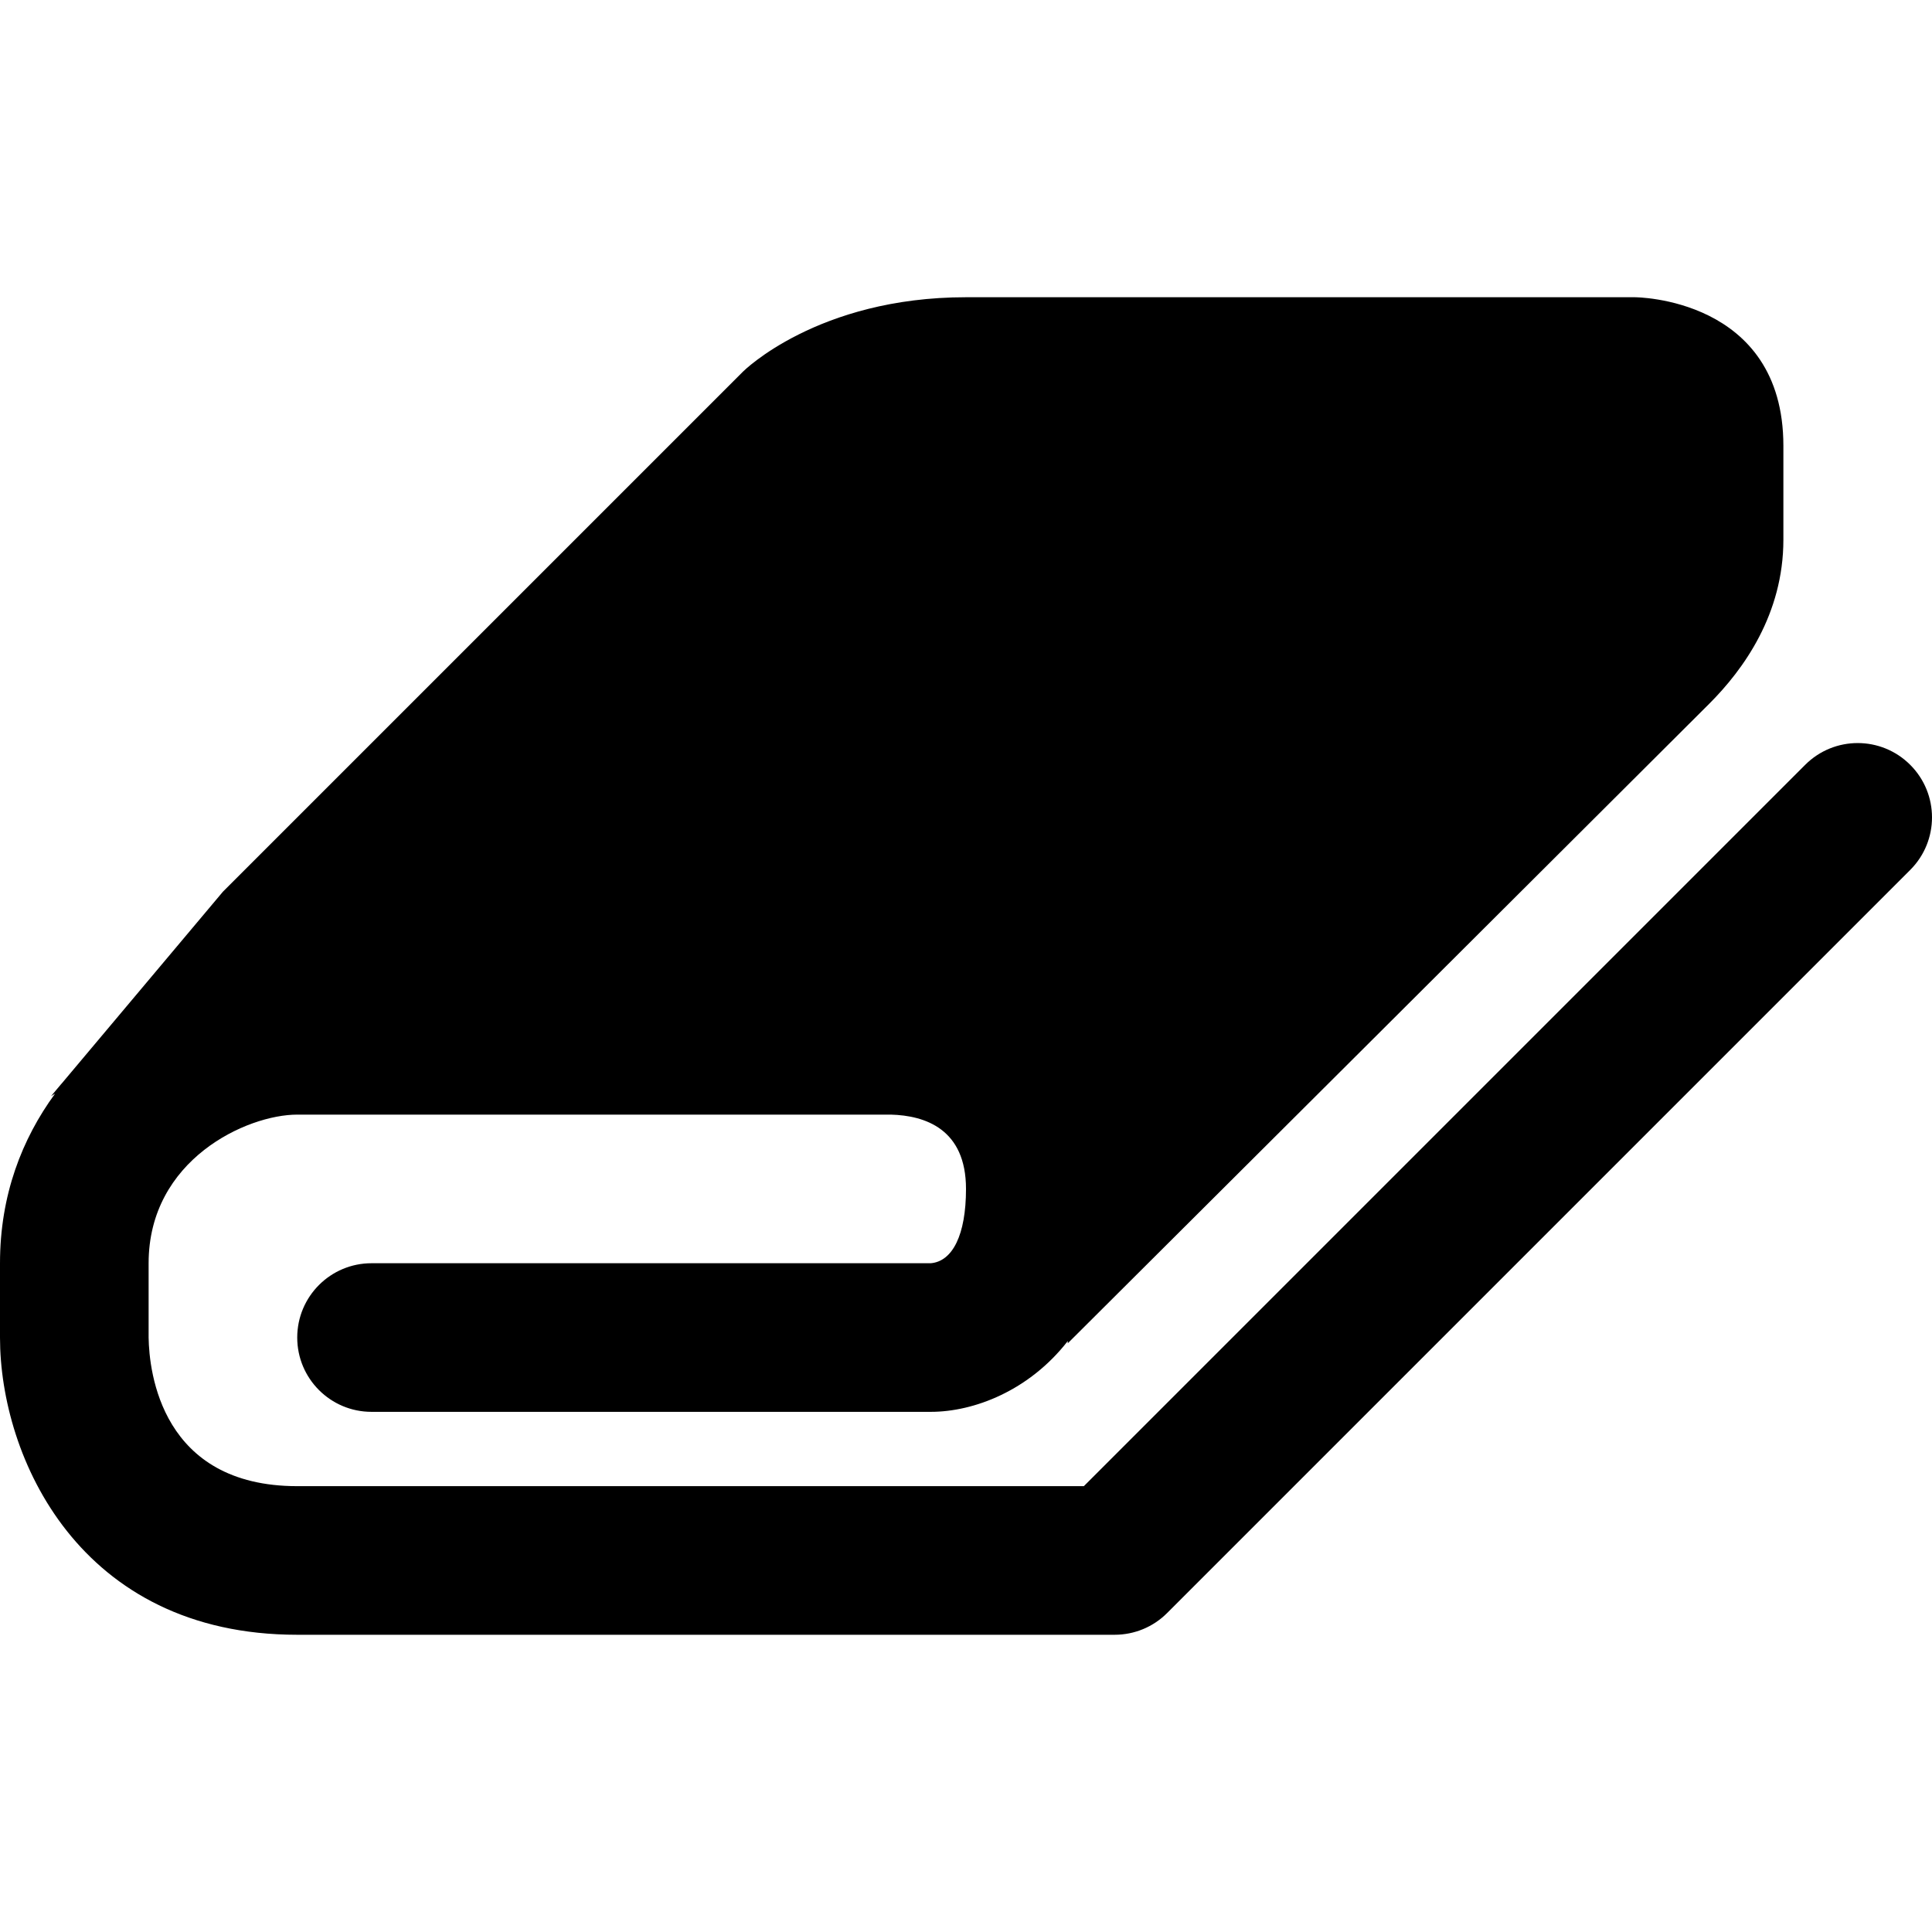<?xml version="1.0" encoding="utf-8"?>
<!-- Generator: Adobe Illustrator 17.0.0, SVG Export Plug-In . SVG Version: 6.00 Build 0)  -->
<!DOCTYPE svg PUBLIC "-//W3C//DTD SVG 1.1//EN" "http://www.w3.org/Graphics/SVG/1.1/DTD/svg11.dtd">
<svg version="1.1" id="Layer_1" xmlns="http://www.w3.org/2000/svg" xmlns:xlink="http://www.w3.org/1999/xlink" x="0px" y="0px"
	 width="26px" height="26px" viewBox="0 0 26 26" enable-background="new 0 0 26 26" xml:space="preserve">
<path d="M26,11c0,0.256-0.098,0.512-0.293,0.707l-10,10C15.52,21.895,15.266,22,15,22H4c-2.935,0-4-2.393-4-4v-1
	c0-0.917,0.296-1.674,0.741-2.282c-0.034,0.02-0.053,0.032-0.053,0.032l0.131-0.156l0.015-0.017L3,12l7-7c0,0,1-1,3-1c1,0,9,0,9,0
	s2,0,2,2c0,0,0,0.263,0,1.263s-0.533,1.744-1,2.21c-1,1-8.631,8.605-8.631,8.605s0.001-0.023,0.001-0.031
	C13.85,18.715,13.108,19,12.526,19H5c-0.552,0-1-0.447-1-1s0.448-1,1-1h7.526C12.819,16.975,13,16.619,13,16
	c0-0.806-0.55-0.988-1.012-1H4c-0.676,0-2,0.604-2,2v1c0.007,0.464,0.173,2,2,2h10.586l9.707-9.707c0.391-0.391,1.023-0.391,1.414,0
	C25.902,10.488,26,10.744,26,11z"/>
</svg>
